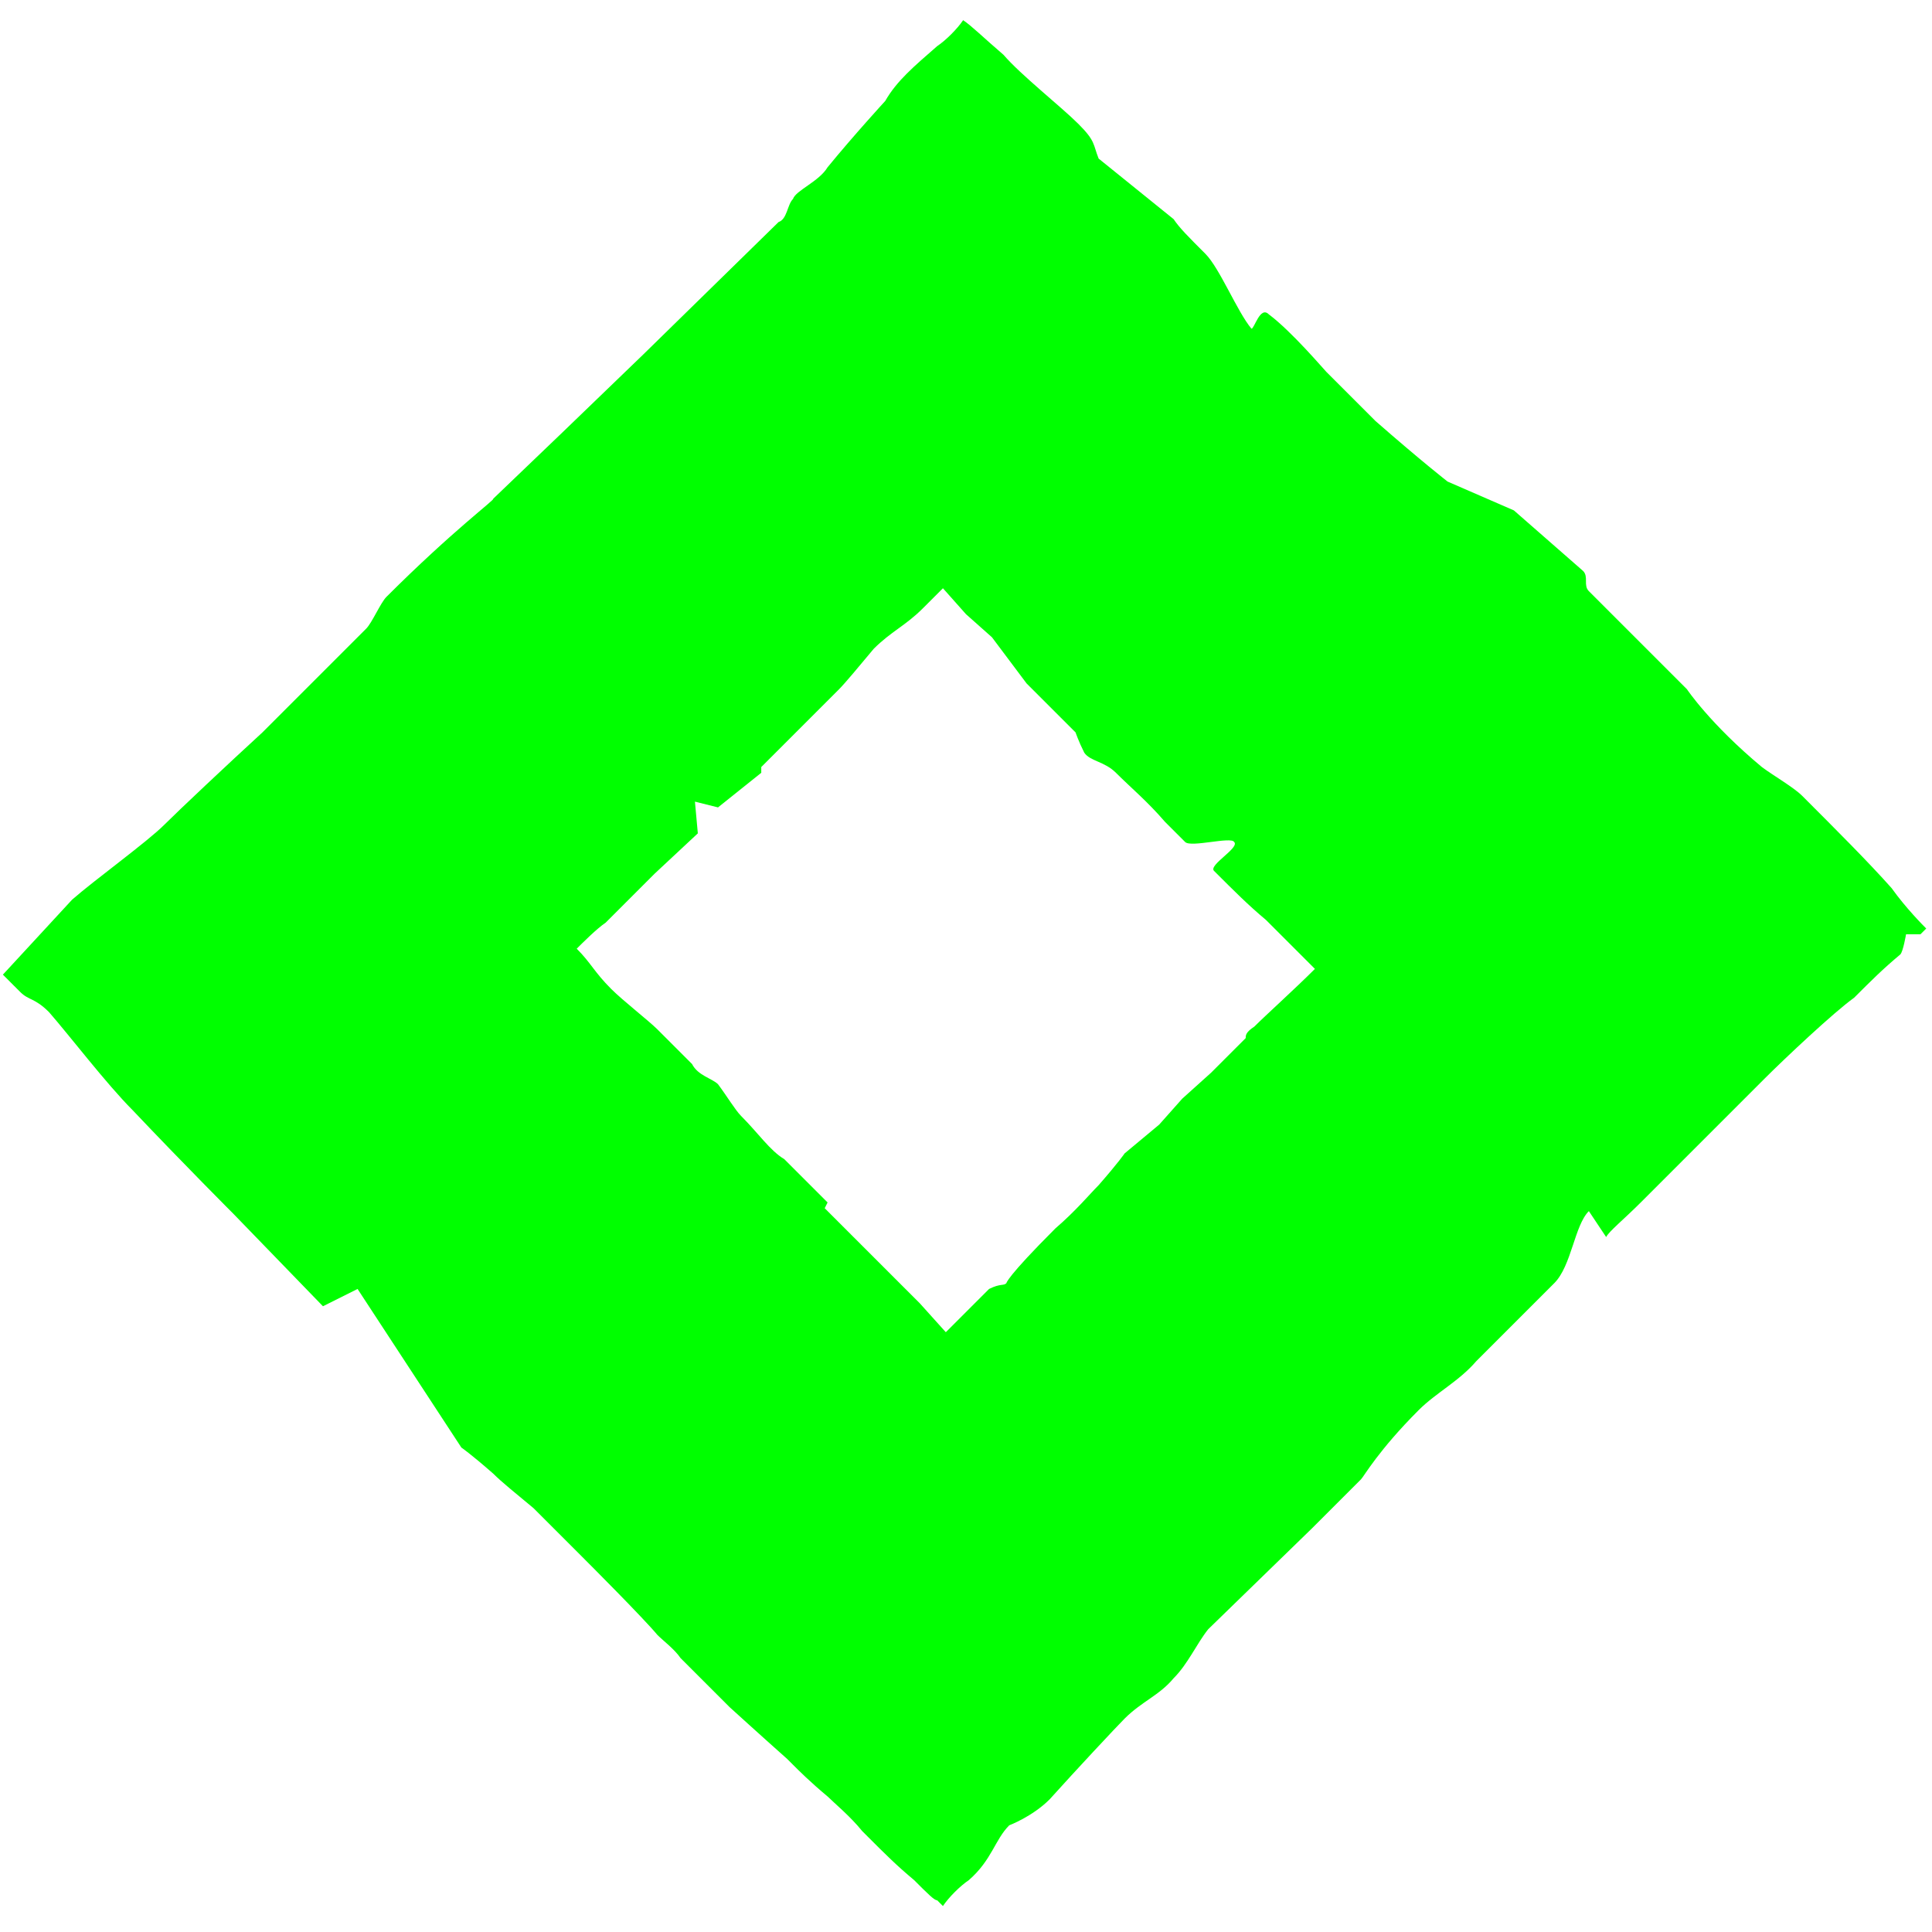<?xml version="1.0" encoding="utf-8"?>
<!-- Generator: Adobe Illustrator 27.7.0, SVG Export Plug-In . SVG Version: 6.00 Build 0)  -->
<svg version="1.1" id="Ebene_1" xmlns="http://www.w3.org/2000/svg" xmlns:xlink="http://www.w3.org/1999/xlink" x="0px" y="0px"
	 viewBox="0 0 67 67" style="enable-background:new 0 0 67 67;" xml:space="preserve">
<style type="text/css">
	.st0{fill:#00FF00;}
</style>
<path class="st0" d="M50.2,16.7c0,0-0.9-0.7-2.5-2.1c-1.6-1.6-1.6-1.6-1.7-1.7s-1.2-1.4-2-2c-0.3-0.3-0.5,0.5-0.6,0.5
	c-0.5-0.6-1.1-2.1-1.6-2.6c-0.6-0.6-0.9-0.9-1.1-1.2l-2.6-2.1C37.9,5,38,4.9,37.4,4.3c-0.6-0.6-2-1.7-2.6-2.4
	c-0.7-0.6-1.1-1-1.4-1.2c-0.2,0.3-0.6,0.7-0.9,0.9c-0.8,0.7-1.4,1.2-1.8,1.9c0,0-1.1,1.2-2,2.3c-0.3,0.5-1.1,0.8-1.2,1.1
	c-0.2,0.2-0.2,0.7-0.5,0.8l-4.7,4.6l-2.8,2.7l-2.4,2.3c0.1,0-1.4,1.1-3.7,3.4c-0.2,0.2-0.5,0.9-0.7,1.1c-1.6,1.6-2.6,2.6-3.6,3.6
	c-1.2,1.1-2.9,2.7-3.4,3.2c-0.6,0.6-2.4,1.9-3.2,2.6l-2.4,2.6c0.1,0.1,0.2,0.2,0.6,0.6c0.3,0.3,0.5,0.2,1,0.7c0.7,0.8,2,2.5,2.9,3.4
	c1.8,1.9,3.5,3.6,3.5,3.6c0.1,0.1,3.1,3.2,3.1,3.2l1.2-0.6l3.6,5.5c0,0,0.3,0.2,1.1,0.9c0.3,0.3,0.8,0.7,1.4,1.2
	c1.6,1.6,1.6,1.6,1.7,1.7c0.2,0.2,2.1,2.1,2.6,2.7l0,0l0,0c0.2,0.2,0.6,0.5,0.8,0.8c0.7,0.7,1.2,1.2,1.7,1.7c0,0,1.1,1,2,1.8
	l0.2,0.2c0.2,0.2,0.6,0.6,1.2,1.1c0.2,0.2,0.8,0.7,1.2,1.2c0.1,0.1,0.1,0.1,0.2,0.2c0.6,0.6,1,1,1.6,1.5c0.5,0.5,0.7,0.7,0.8,0.7
	l0,0c0.1,0.1,0.1,0.1,0.2,0.2c0.2-0.3,0.6-0.7,0.9-0.9c0.8-0.7,0.9-1.4,1.4-1.9c0,0,0.8-0.3,1.4-0.9c0.9-1,2.3-2.5,2.6-2.8
	c0.6-0.6,1.2-0.8,1.7-1.4c0.5-0.5,0.8-1.2,1.2-1.7l3.6-3.5l1.7-1.7c0.1-0.1,0.6-1,2-2.4c0.6-0.6,1.4-1,2-1.7c1-1,1.9-1.9,2.7-2.7
	c0.6-0.6,0.7-2,1.2-2.5l0.6,0.9c0.1-0.2,0.6-0.6,1.2-1.2c0.2-0.2,1.1-1.1,1.9-1.9c1-1,2-2,2.4-2.4c0.7-0.7,2.4-2.3,3.1-2.8
	c0.6-0.6,1-1,1.6-1.5c0.1-0.1,0.2-0.7,0.2-0.7h0.5l0,0c0.1-0.1,0.2-0.2,0.2-0.2c-0.1-0.1-0.7-0.7-1.2-1.4c-0.8-0.9-1.9-2-3.1-3.2
	c-0.3-0.3-1-0.7-1.4-1c-1.8-1.5-2.6-2.7-2.6-2.7c-0.1-0.1-2.1-2.1-3.4-3.4c-0.2-0.2,0-0.5-0.2-0.7l-2.4-2.1L50.2,16.7z M43.2,36
	l-1.2,1.2l-1,0.9L40.2,39L39,40c0,0-0.2,0.3-0.9,1.1c-0.3,0.3-0.8,0.9-1.5,1.5c-1.7,1.7-1.7,1.9-1.7,1.9c-0.1,0.1-0.2,0-0.6,0.2
	c-0.5,0.5-1,1-1.5,1.5l-0.9-1l-3.3-3.3l0.1-0.2c0,0-0.6-0.6-1.5-1.5c-0.5-0.3-0.9-0.9-1.5-1.5c-0.2-0.2-0.5-0.7-0.8-1.1
	c-0.2-0.2-0.7-0.3-0.9-0.7c-0.5-0.5-0.8-0.8-1.2-1.2c-0.3-0.3-1.2-1-1.6-1.4c-0.6-0.6-0.7-0.9-1.2-1.4c0.2-0.2,0.7-0.7,1-0.9
	l1.7-1.7l1.5-1.4l-0.1-1.1l0.8,0.2l1.5-1.2v-0.2c0.1-0.1,0.1-0.1,0.2-0.2c0.5-0.5,0.8-0.8,1.1-1.1c0.2-0.2,0.6-0.6,0.7-0.7
	c0.5-0.5,0.7-0.7,0.7-0.7c0.2-0.2,0.7-0.8,1.2-1.4c0.6-0.6,1.1-0.8,1.7-1.4c0.2-0.2,0.5-0.5,0.7-0.7l0.8,0.9l0.9,0.8l1.2,1.6
	l1.7,1.7c0,0,0.1,0.3,0.3,0.7c0.2,0.3,0.7,0.3,1.1,0.7c0.5,0.5,1.1,1,1.7,1.7c0.2,0.2,0.5,0.5,0.7,0.7c0.2,0.2,1.6-0.2,1.7,0
	c0.2,0.2-0.9,0.8-0.7,1c0.7,0.7,1.2,1.2,1.8,1.7c0.3,0.3,0.7,0.7,1,1c0.2,0.2,0.3,0.3,0.7,0.7c-0.7,0.7-1.7,1.6-2.1,2
	C43.2,35.8,43.2,35.9,43.2,36z"/>
</svg>
